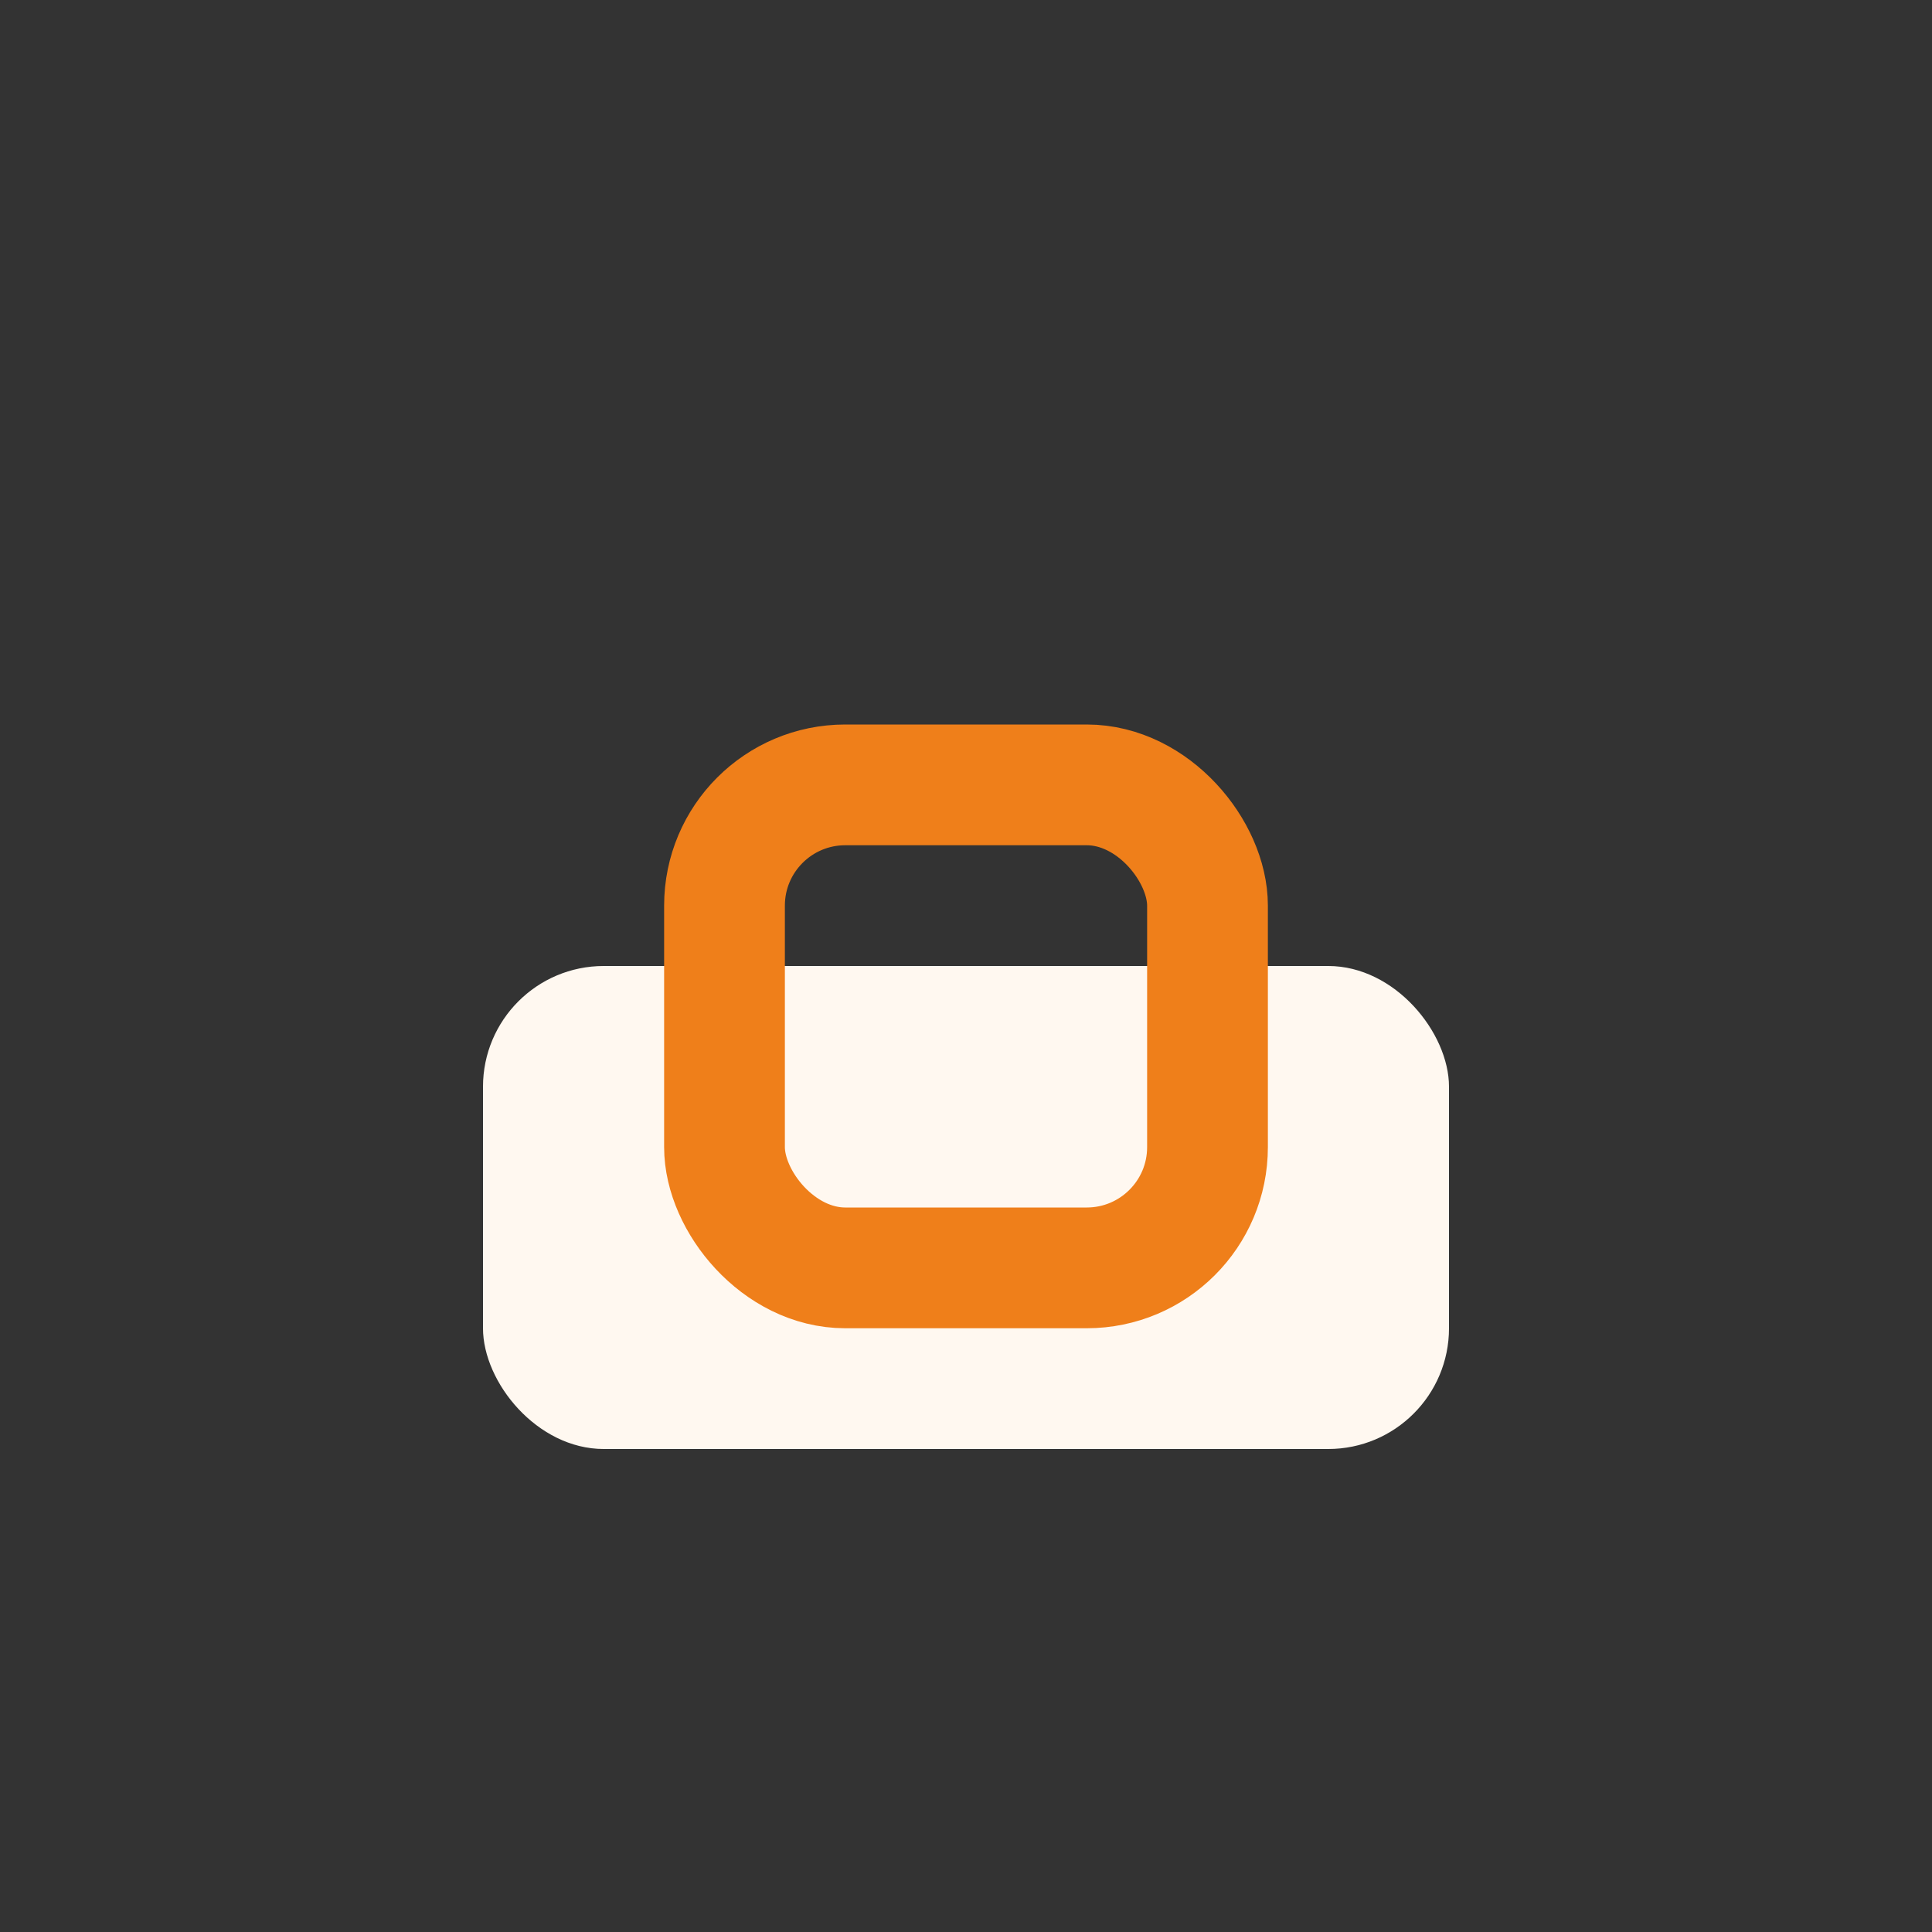 <?xml version="1.0" encoding="UTF-8"?>
<svg xmlns="http://www.w3.org/2000/svg" width="32" height="32" viewBox="0 0 32 32"><rect x="0" y="0" width="32" height="32" fill="#333333" stroke="none"/><rect x="8" y="16" width="16" height="8" rx="2" fill="#FFF8F0"/><rect x="12" y="13" width="8" height="8" rx="2" fill="none" stroke="#EF7F1A" stroke-width="2"/></svg>